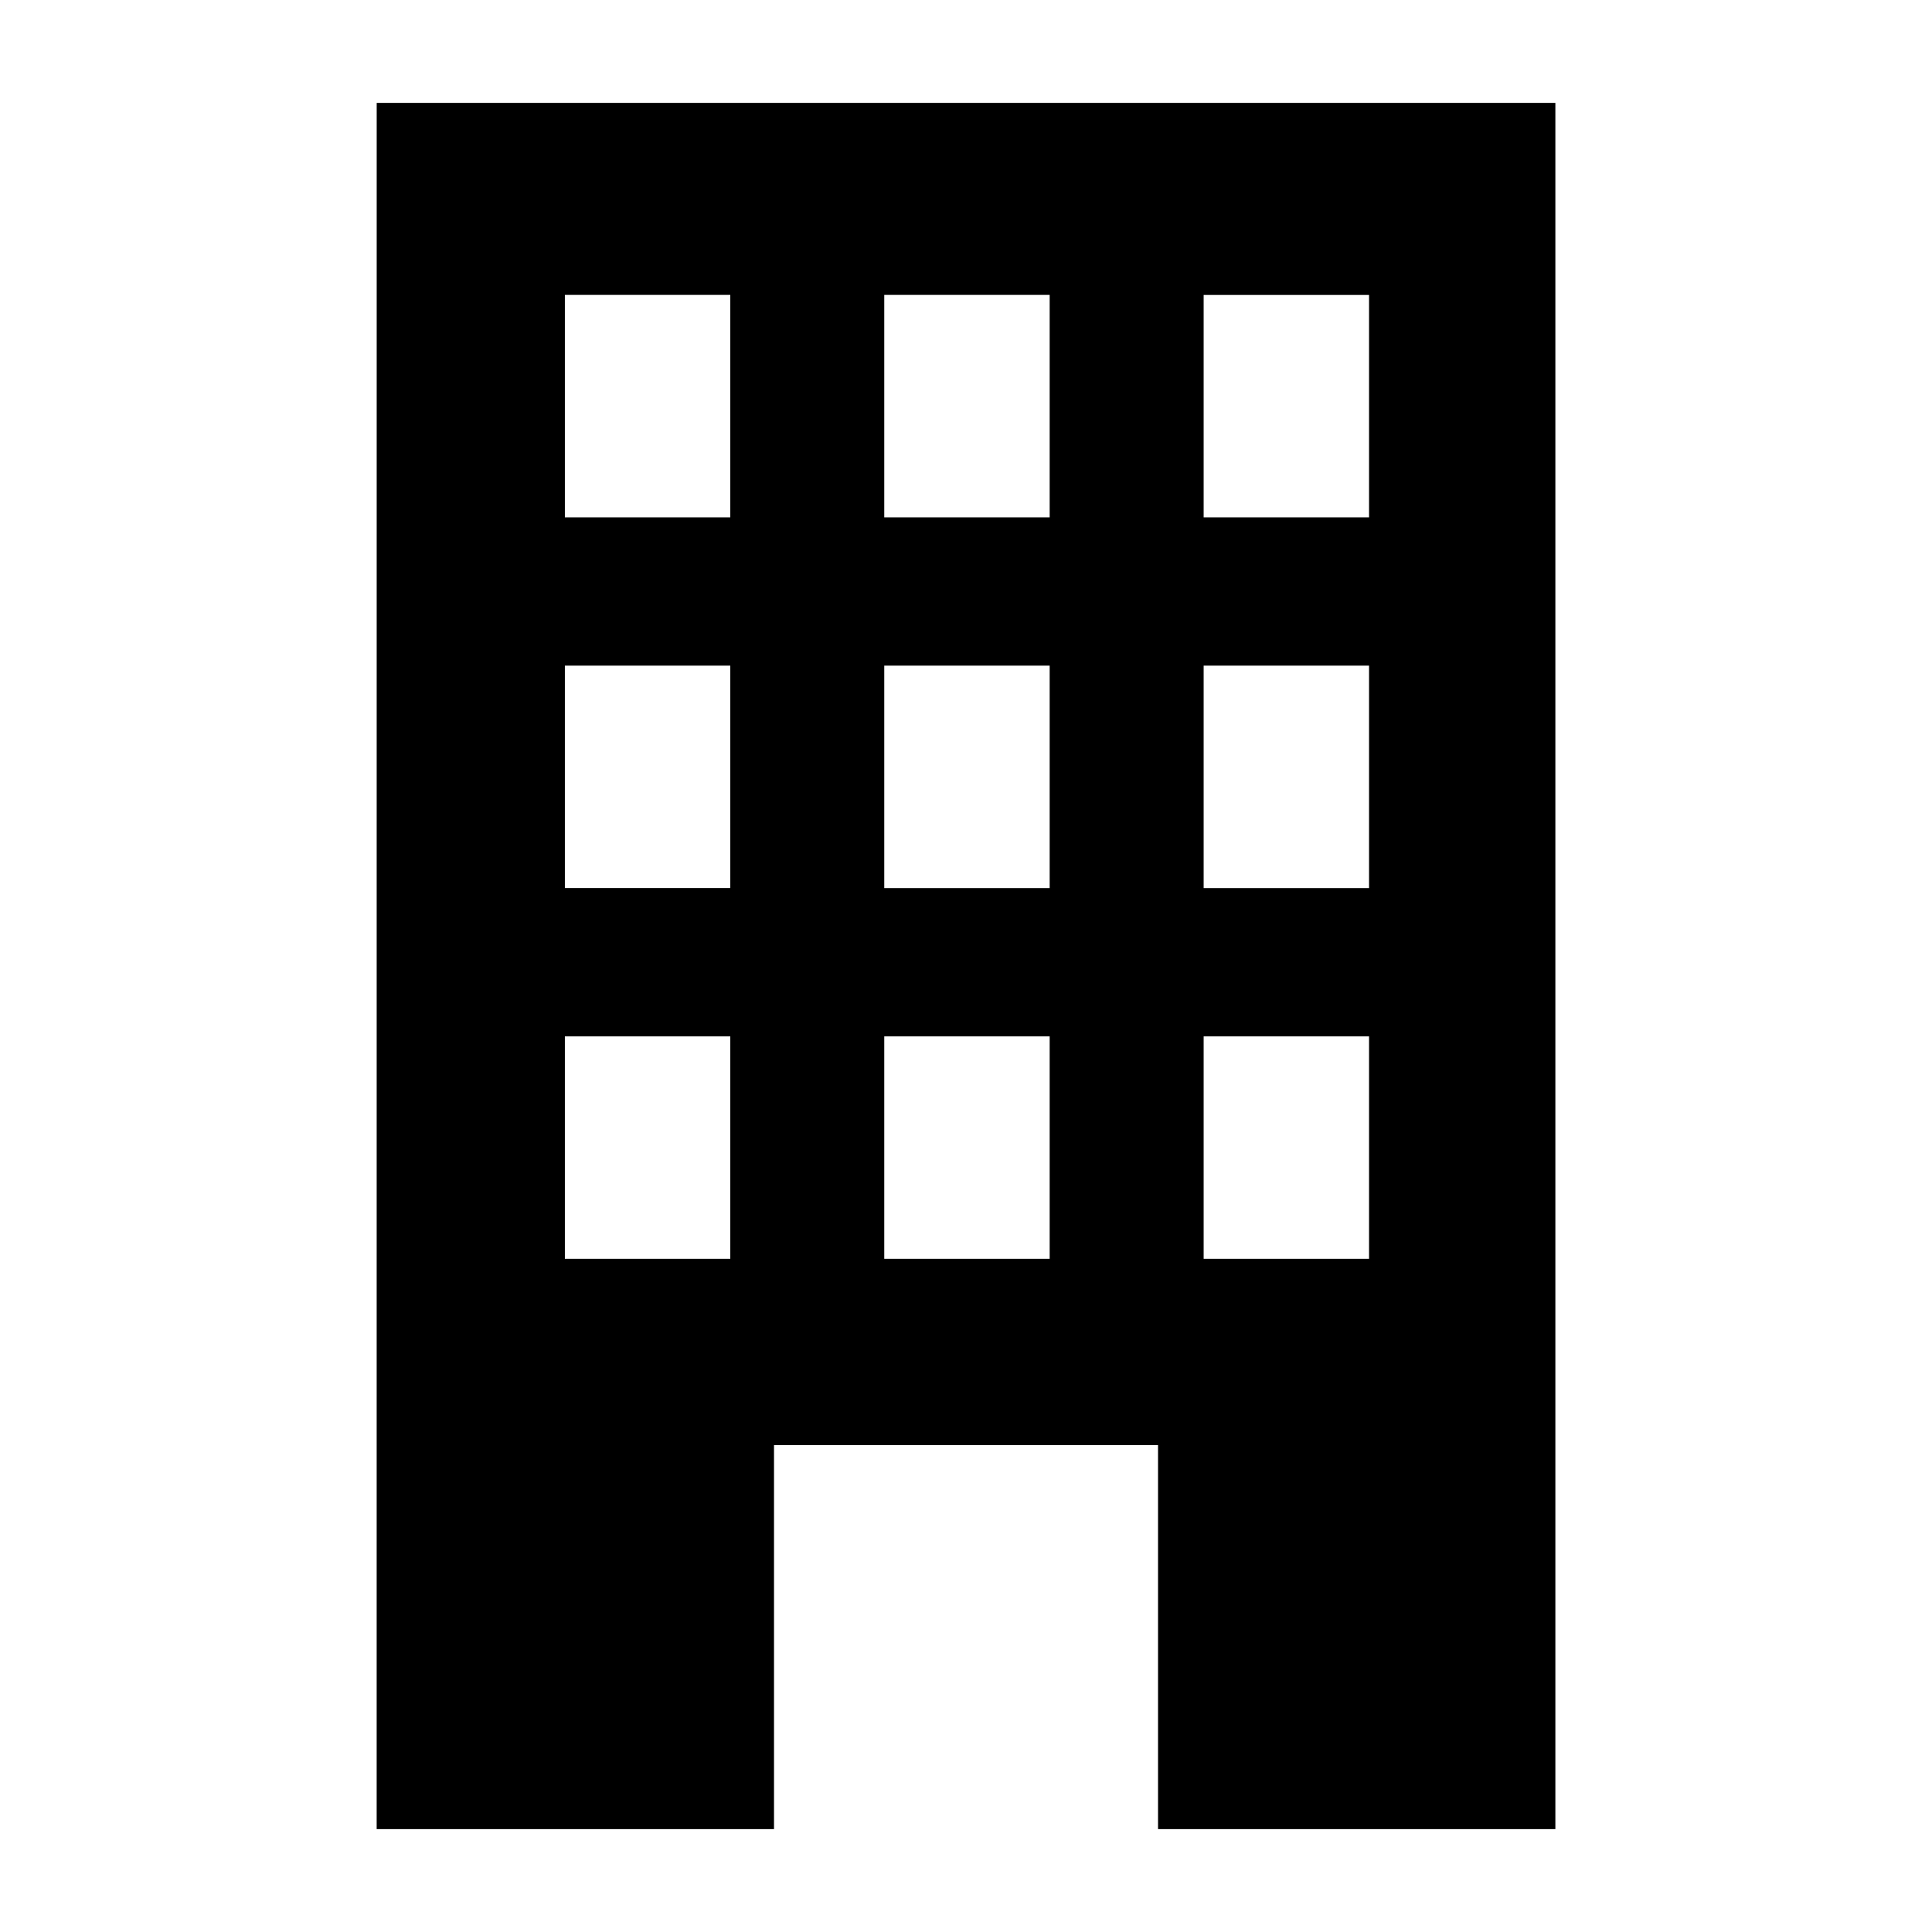 <?xml version="1.0" encoding="UTF-8"?>
<!-- The Best Svg Icon site in the world: iconSvg.co, Visit us! https://iconsvg.co -->
<svg fill="#000000" width="800px" height="800px" version="1.1" viewBox="144 144 512 512" xmlns="http://www.w3.org/2000/svg">
 <path d="m243.82 628.73h105.3v-101.77h101.77v101.77h105.3v-457.46h-312.36zm219.16-406.57h43.832v58.945h-43.832zm0 98.246h43.832v58.945h-43.832zm0 98.242h43.832v58.945h-43.832zm-84.641-196.49h43.832v58.945h-43.832zm0 98.246h43.832v58.945h-43.832zm0 98.242h43.832v58.945h-43.832zm-84.641-196.49h43.832v58.945h-43.832zm0 98.246h43.832v58.945h-43.832zm0 98.242h43.832v58.945h-43.832z"/>
</svg>